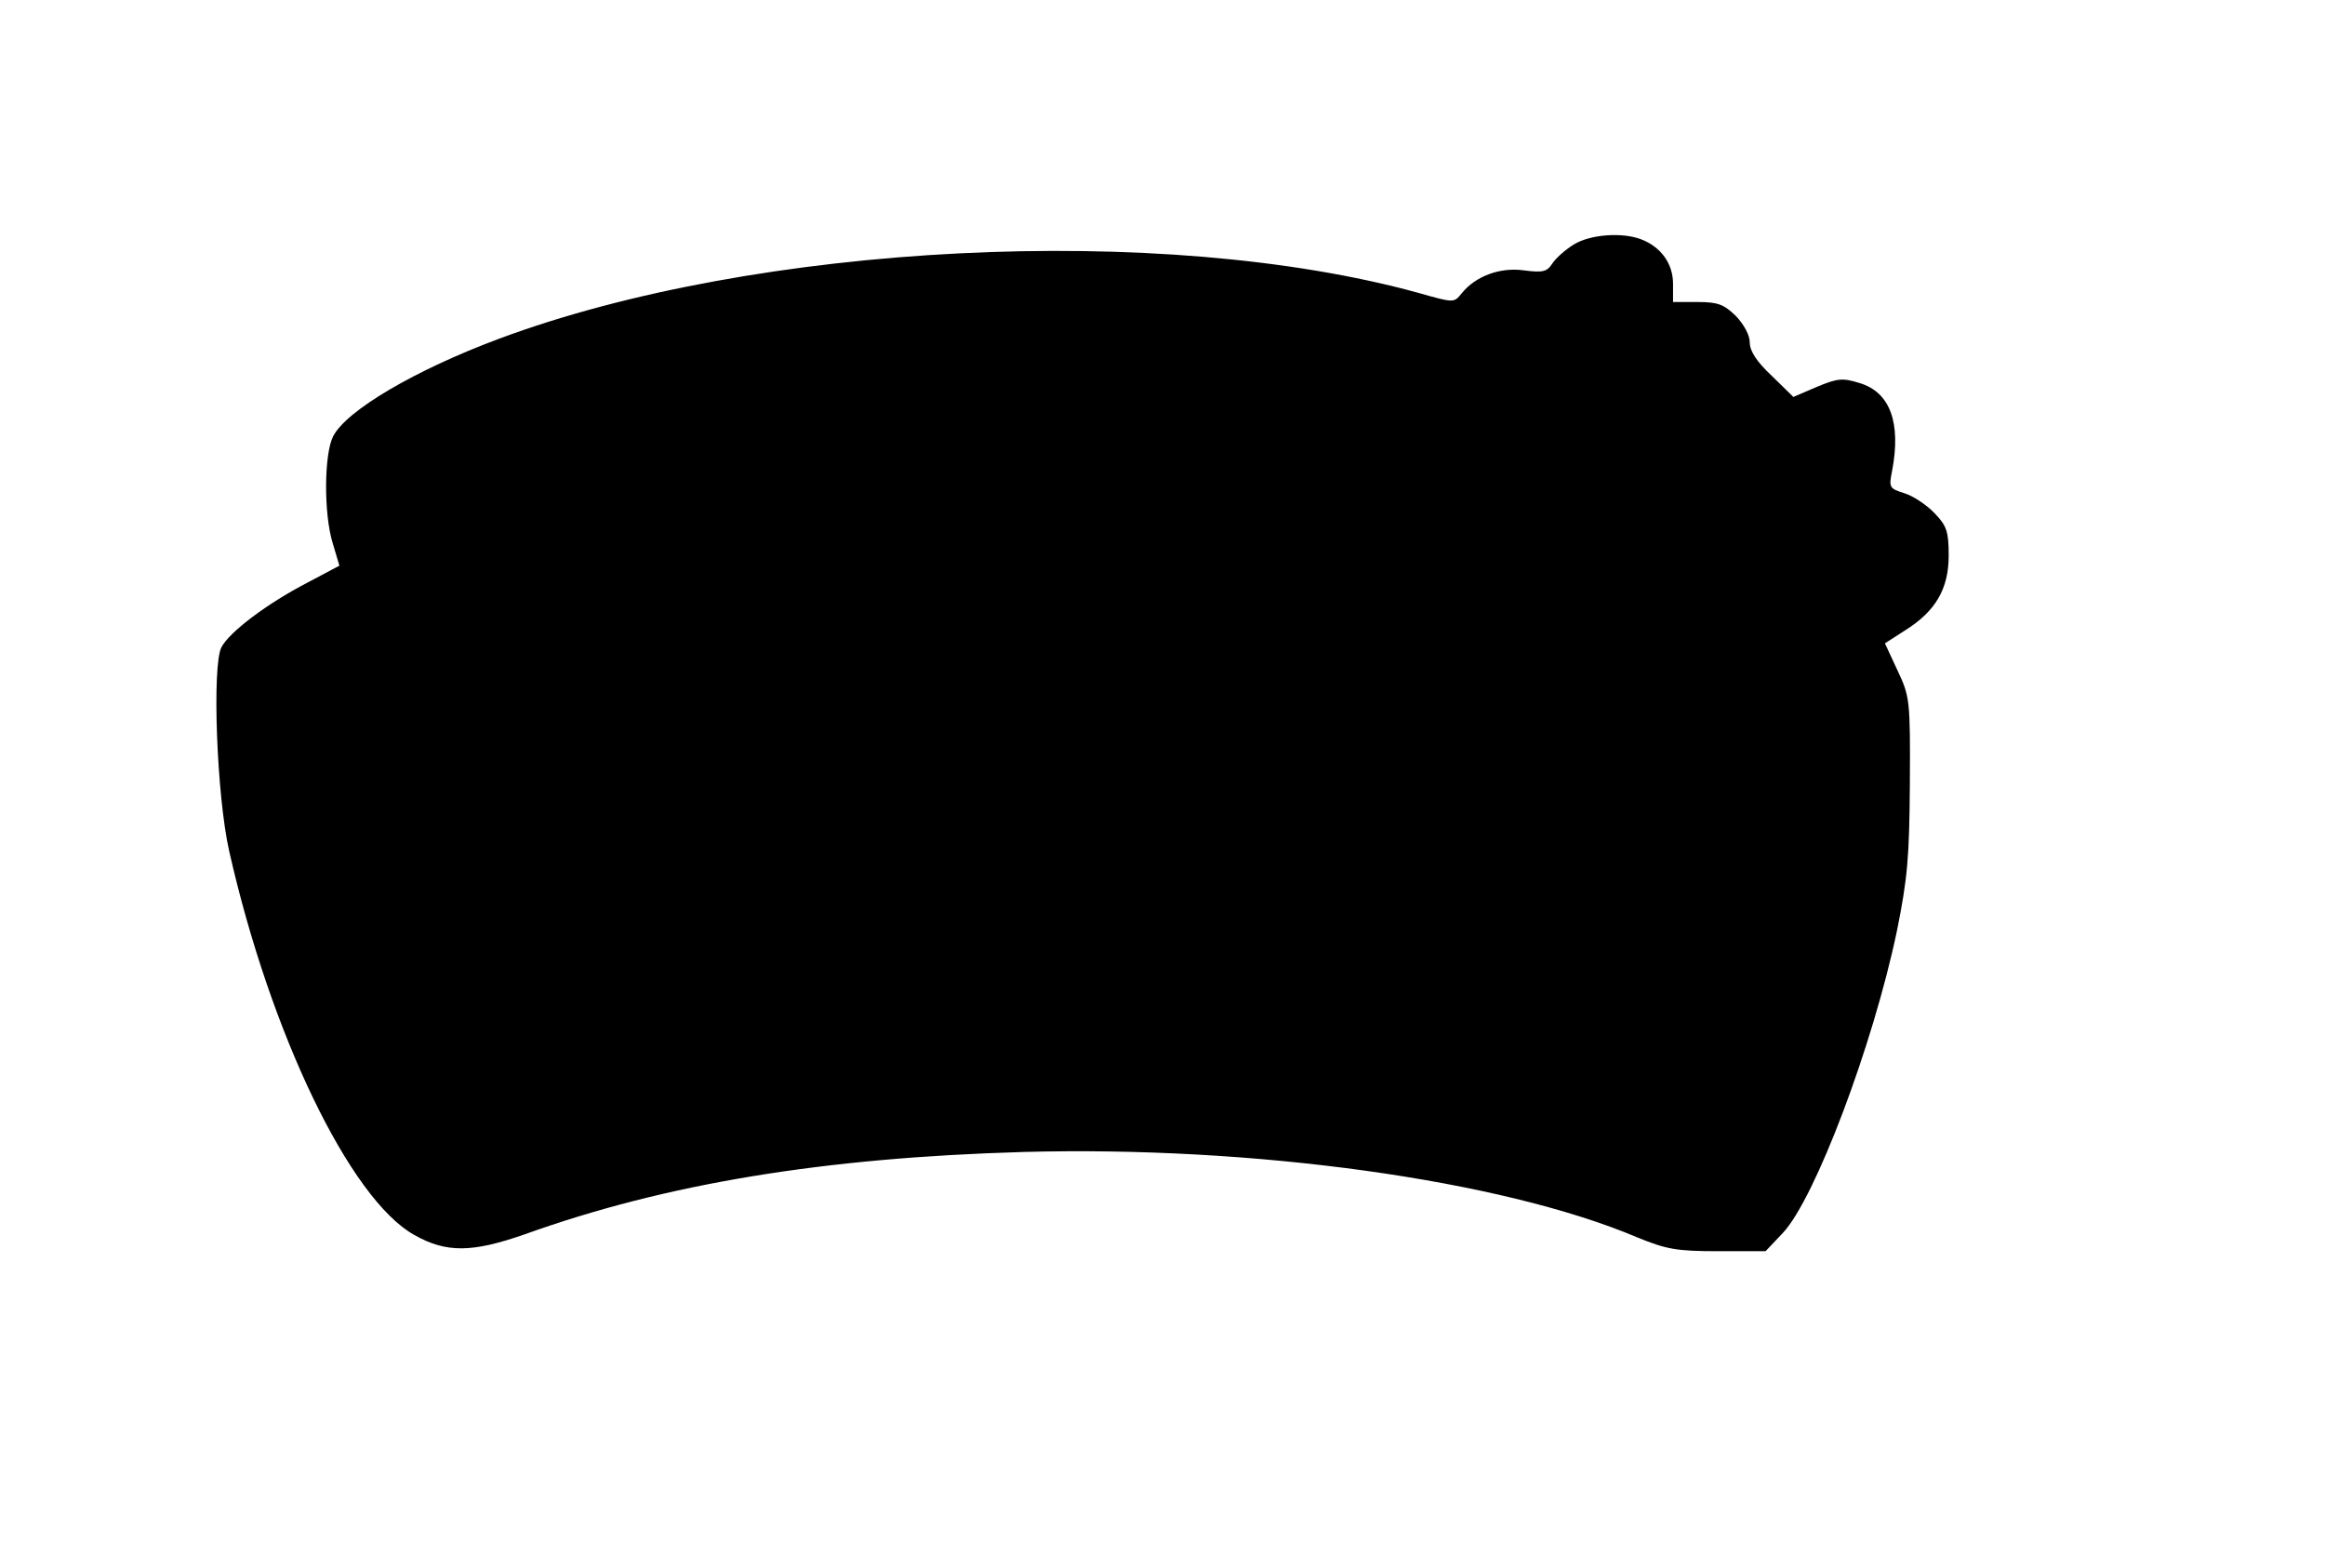 <?xml version="1.0" standalone="no"?>
<!DOCTYPE svg PUBLIC "-//W3C//DTD SVG 20010904//EN"
 "http://www.w3.org/TR/2001/REC-SVG-20010904/DTD/svg10.dtd">
<svg version="1.0" xmlns="http://www.w3.org/2000/svg"
 width="485pt" height="327pt" viewBox="0 0 485 327"
 preserveAspectRatio="xMidYMid meet">
<g transform="translate(0,327) scale(0.1,-0.1)"
fill="#000000" stroke="none">
<path d="M3283 2760 c-18 -11 -38 -29 -45 -40 -11 -17 -20 -19 -59 -14 -50 7
-101 -12 -130 -48 -16 -20 -16 -20 -90 1 -533 147 -1381 105 -1919 -96 -174
-65 -317 -149 -345 -203 -19 -37 -20 -161 -1 -223 l14 -47 -66 -35 c-85 -44
-163 -103 -180 -135 -20 -38 -10 -310 16 -425 86 -381 252 -726 386 -801 67
-38 121 -37 230 1 295 106 624 160 1041 172 480 13 996 -58 1280 -178 61 -25
82 -29 169 -29 l99 0 36 38 c67 71 188 391 238 630 22 109 26 153 27 307 1
175 0 182 -26 237 l-26 56 42 27 c64 40 91 87 91 156 0 50 -4 62 -29 88 -16
17 -44 36 -63 42 -32 10 -33 12 -26 47 19 100 -4 164 -68 183 -35 11 -46 10
-89 -8 l-49 -21 -45 44 c-32 30 -46 52 -46 70 0 15 -12 37 -29 55 -25 24 -37
29 -80 29 l-51 0 0 38 c0 42 -25 77 -67 93 -40 15 -106 10 -140 -11z"/>
</g>
</svg>
